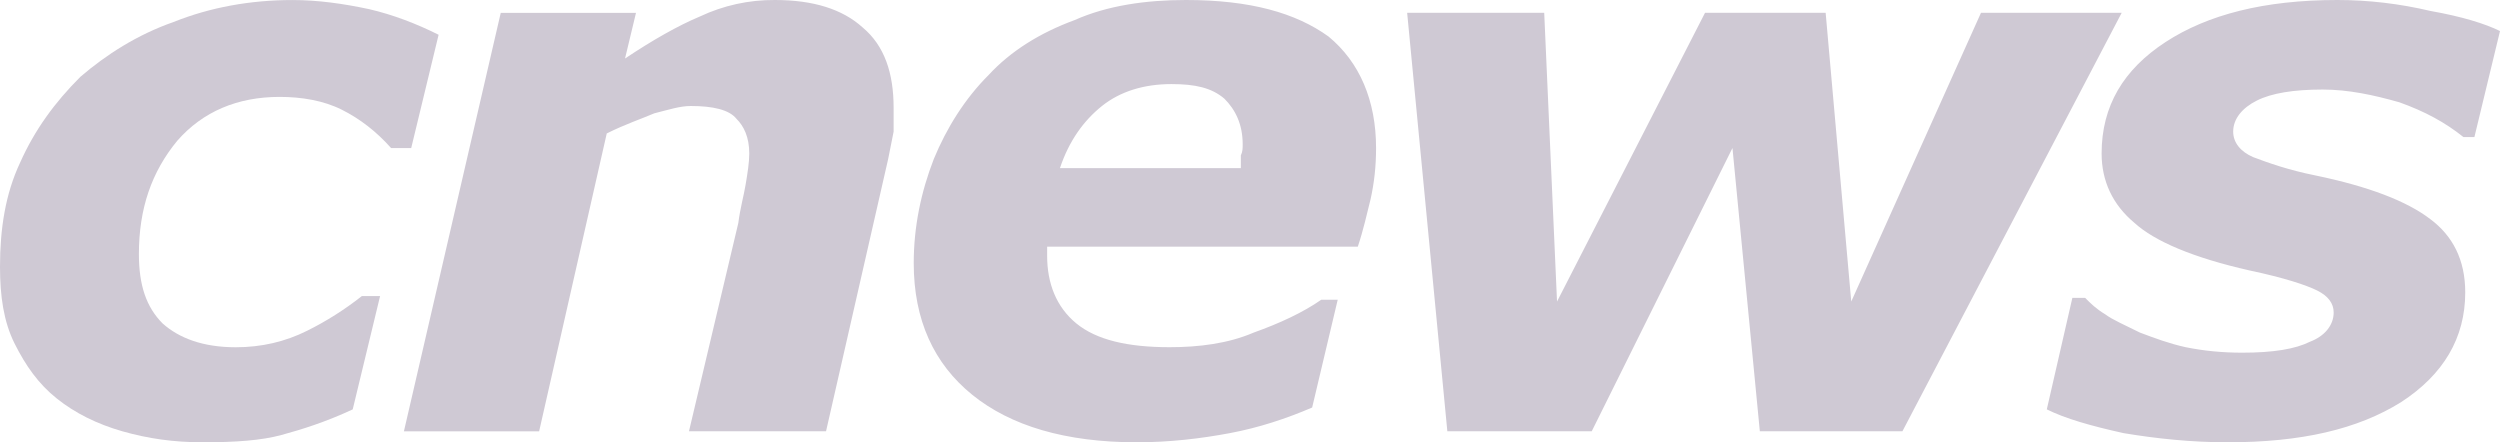 <?xml version="1.0" encoding="UTF-8"?>
<svg xmlns="http://www.w3.org/2000/svg" xmlns:xlink="http://www.w3.org/1999/xlink" width="81.553" height="14.428" viewBox="0 0 81.553 14.428" fill="none">
  <desc>
			Created with Pixso.
	</desc>
  <defs></defs>
  <path id="Vector" d="M6.617 14.428C5.664 14.428 4.829 14.308 3.994 14.07C3.16 13.831 2.444 13.474 1.849 12.997C1.252 12.521 0.835 11.924 0.477 11.209C0.119 10.493 0 9.658 0 8.705C0 7.453 0.179 6.32 0.655 5.307C1.133 4.234 1.788 3.339 2.623 2.505C3.458 1.789 4.471 1.134 5.663 0.717C6.855 0.24 8.167 0.001 9.539 0.001C10.373 0.001 11.208 0.12 12.043 0.299C12.817 0.478 13.593 0.776 14.308 1.134L13.414 4.83L12.758 4.83C12.281 4.293 11.744 3.876 11.148 3.578C10.552 3.279 9.837 3.161 9.121 3.161C7.75 3.161 6.617 3.638 5.783 4.591C4.948 5.605 4.531 6.797 4.531 8.288C4.531 9.301 4.77 10.016 5.306 10.553C5.842 11.029 6.617 11.328 7.69 11.328C8.525 11.328 9.3 11.149 10.016 10.791C10.649 10.477 11.248 10.097 11.804 9.658L12.399 9.658L11.506 13.355C10.611 13.772 9.837 14.011 9.181 14.19C8.525 14.368 7.69 14.428 6.617 14.428Z" fill="#CFC9D4" fill-opacity="1" fill-rule="evenodd"></path>
  <path id="Vector" d="M29.151 3.518L29.151 4.293L28.973 5.187L26.946 14.069L22.475 14.069L24.085 7.273C24.145 6.797 24.264 6.38 24.323 6.022C24.383 5.664 24.442 5.306 24.442 5.008C24.442 4.471 24.264 4.114 24.025 3.876C23.787 3.577 23.25 3.458 22.535 3.458C22.177 3.458 21.819 3.578 21.343 3.697C20.926 3.876 20.389 4.055 19.793 4.353L17.587 14.07L13.176 14.07L16.335 0.419L20.747 0.419L20.389 1.909C21.283 1.312 22.118 0.836 22.834 0.537C23.598 0.177 24.433 -0.006 25.277 0C26.529 0 27.483 0.299 28.14 0.895C28.854 1.491 29.151 2.385 29.151 3.518ZM35.947 3.458C36.544 2.981 37.319 2.743 38.213 2.743C38.988 2.743 39.524 2.862 39.942 3.22C40.3 3.578 40.538 4.054 40.538 4.71C40.538 4.829 40.538 4.948 40.478 5.068L40.478 5.485L34.576 5.485C34.875 4.591 35.352 3.935 35.947 3.458ZM40.121 14.129C41.074 13.95 41.969 13.652 42.804 13.294L43.638 9.777L43.102 9.777C42.505 10.195 41.73 10.552 40.895 10.85C40.062 11.208 39.107 11.326 38.153 11.326C36.782 11.326 35.769 11.088 35.113 10.552C34.457 10.015 34.159 9.24 34.159 8.346L34.159 8.167L34.159 8.047L44.293 8.047C44.473 7.511 44.591 6.974 44.71 6.498C44.829 5.961 44.889 5.425 44.889 4.829C44.889 3.279 44.352 2.027 43.339 1.192C42.267 0.418 40.776 0 38.69 0C37.378 0 36.126 0.179 35.053 0.656C33.92 1.073 32.966 1.67 32.251 2.445C31.476 3.219 30.88 4.173 30.462 5.187C30.045 6.26 29.807 7.392 29.807 8.586C29.807 10.433 30.462 11.863 31.714 12.877C32.966 13.891 34.754 14.428 37.079 14.428C38.153 14.428 39.167 14.308 40.121 14.129ZM64.622 0.418L69.212 0.418L62.059 14.069L57.408 14.069L56.515 4.829L51.924 14.069L47.214 14.069L45.903 0.418L50.374 0.418L50.792 9.837L55.62 0.418L59.555 0.418L60.39 9.837L64.622 0.418ZM72.67 14.428C71.478 14.428 70.345 14.308 69.272 14.129C68.199 13.891 67.364 13.652 66.769 13.354L67.603 9.717L68.02 9.717C68.199 9.897 68.378 10.075 68.676 10.254C68.914 10.433 69.332 10.611 69.809 10.85C70.285 11.029 70.762 11.208 71.299 11.326C71.894 11.446 72.491 11.505 73.147 11.505C74.161 11.505 74.876 11.386 75.353 11.148C75.829 10.969 76.127 10.611 76.127 10.194C76.127 9.896 75.948 9.657 75.591 9.478C75.233 9.3 74.518 9.062 73.386 8.823C71.538 8.405 70.285 7.869 69.63 7.272C68.914 6.676 68.557 5.902 68.557 5.007C68.557 3.457 69.272 2.265 70.644 1.371C72.015 0.477 73.862 0 76.247 0C77.261 0 78.273 0.119 79.288 0.358C80.301 0.537 81.076 0.775 81.553 1.013L80.718 4.471L80.36 4.471C79.765 3.994 79.108 3.637 78.273 3.338C77.439 3.1 76.605 2.921 75.769 2.921C74.815 2.921 74.101 3.04 73.624 3.279C73.147 3.517 72.849 3.875 72.849 4.292C72.849 4.65 73.087 4.948 73.504 5.127C73.981 5.306 74.637 5.544 75.531 5.723C77.26 6.081 78.512 6.558 79.287 7.154C80.002 7.69 80.419 8.465 80.419 9.538C80.419 11.028 79.704 12.221 78.333 13.114C76.902 14.01 75.055 14.428 72.67 14.428Z" fill="#CFC9D4" fill-opacity="1" fill-rule="evenodd"></path>
</svg>
